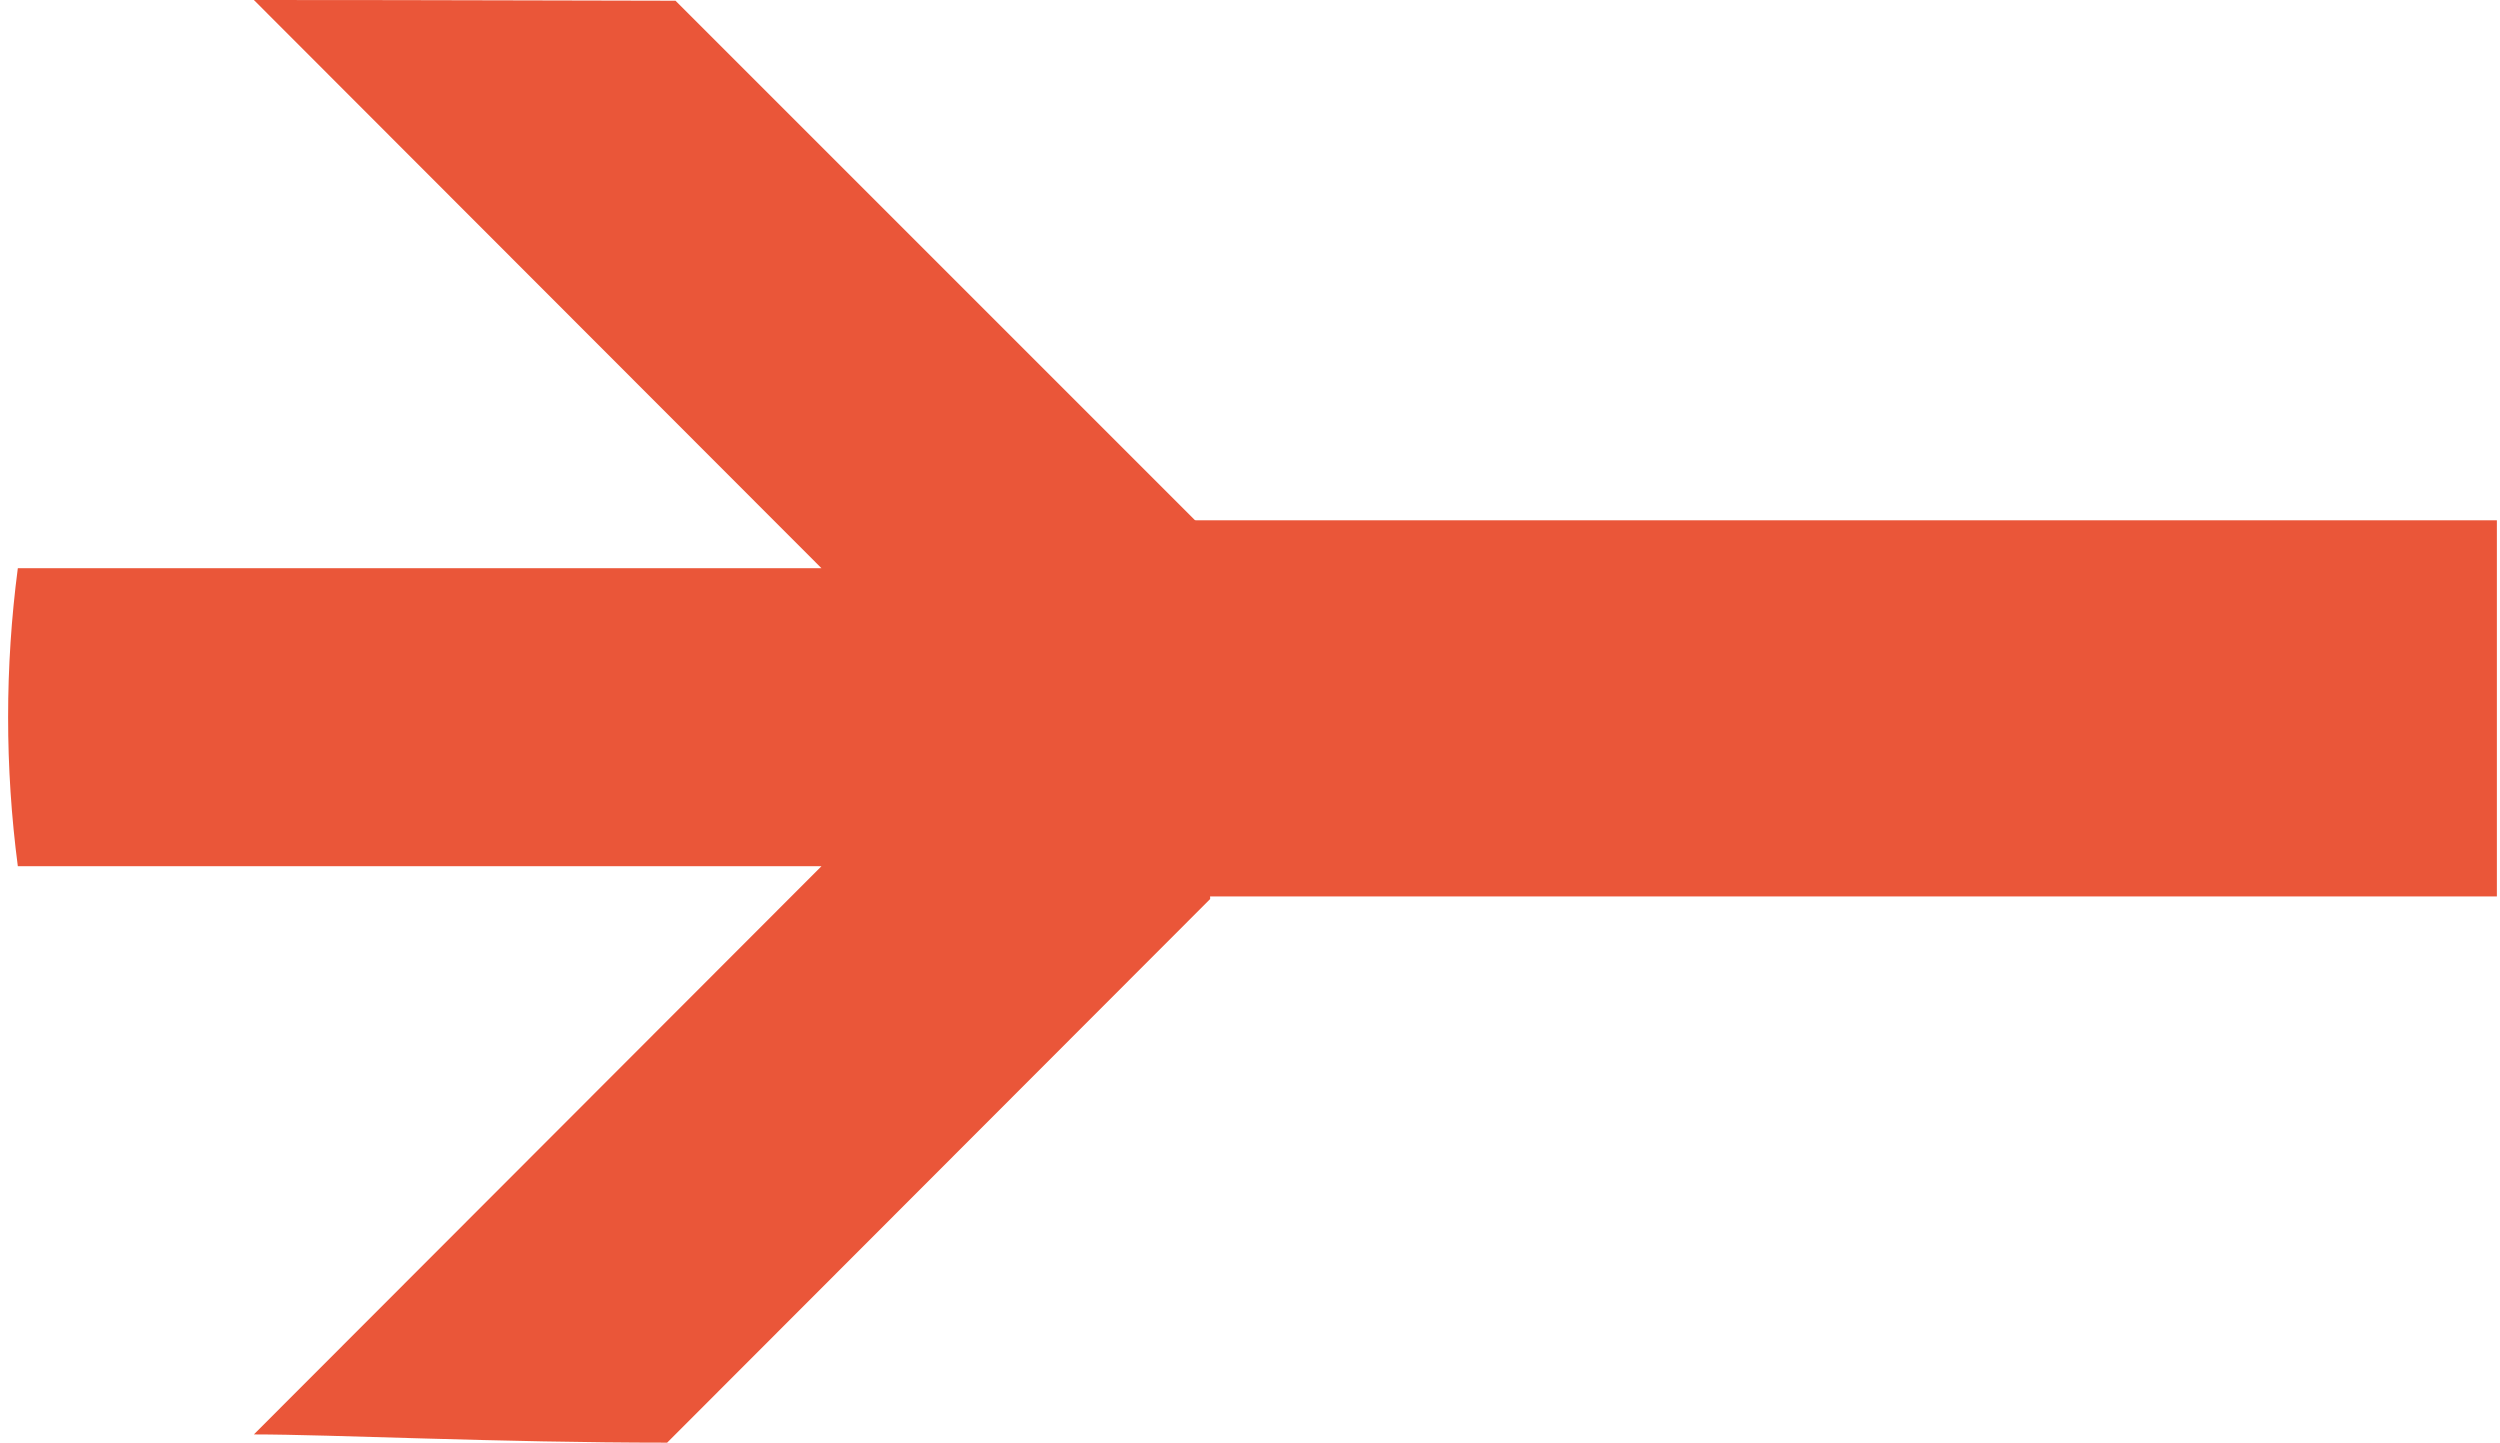 <svg xmlns="http://www.w3.org/2000/svg" width="279" height="161" viewBox="0 0 279 161" fill="none"><path d="M134.067 58.764L75.385 0.082C67.445 0.082 50.755 0 28.333 0L91.677 63.413H1.989C0.544 74.451 0.544 85.63 1.989 96.669H91.677L28.333 160.081C36.781 160.081 55.761 161 74.453 161L135.054 100.33L134.067 58.764Z" fill="#EA5639"></path><path d="M278.651 58.065H113.77V100.042H278.651V58.065Z" fill="#EA5639"></path></svg>